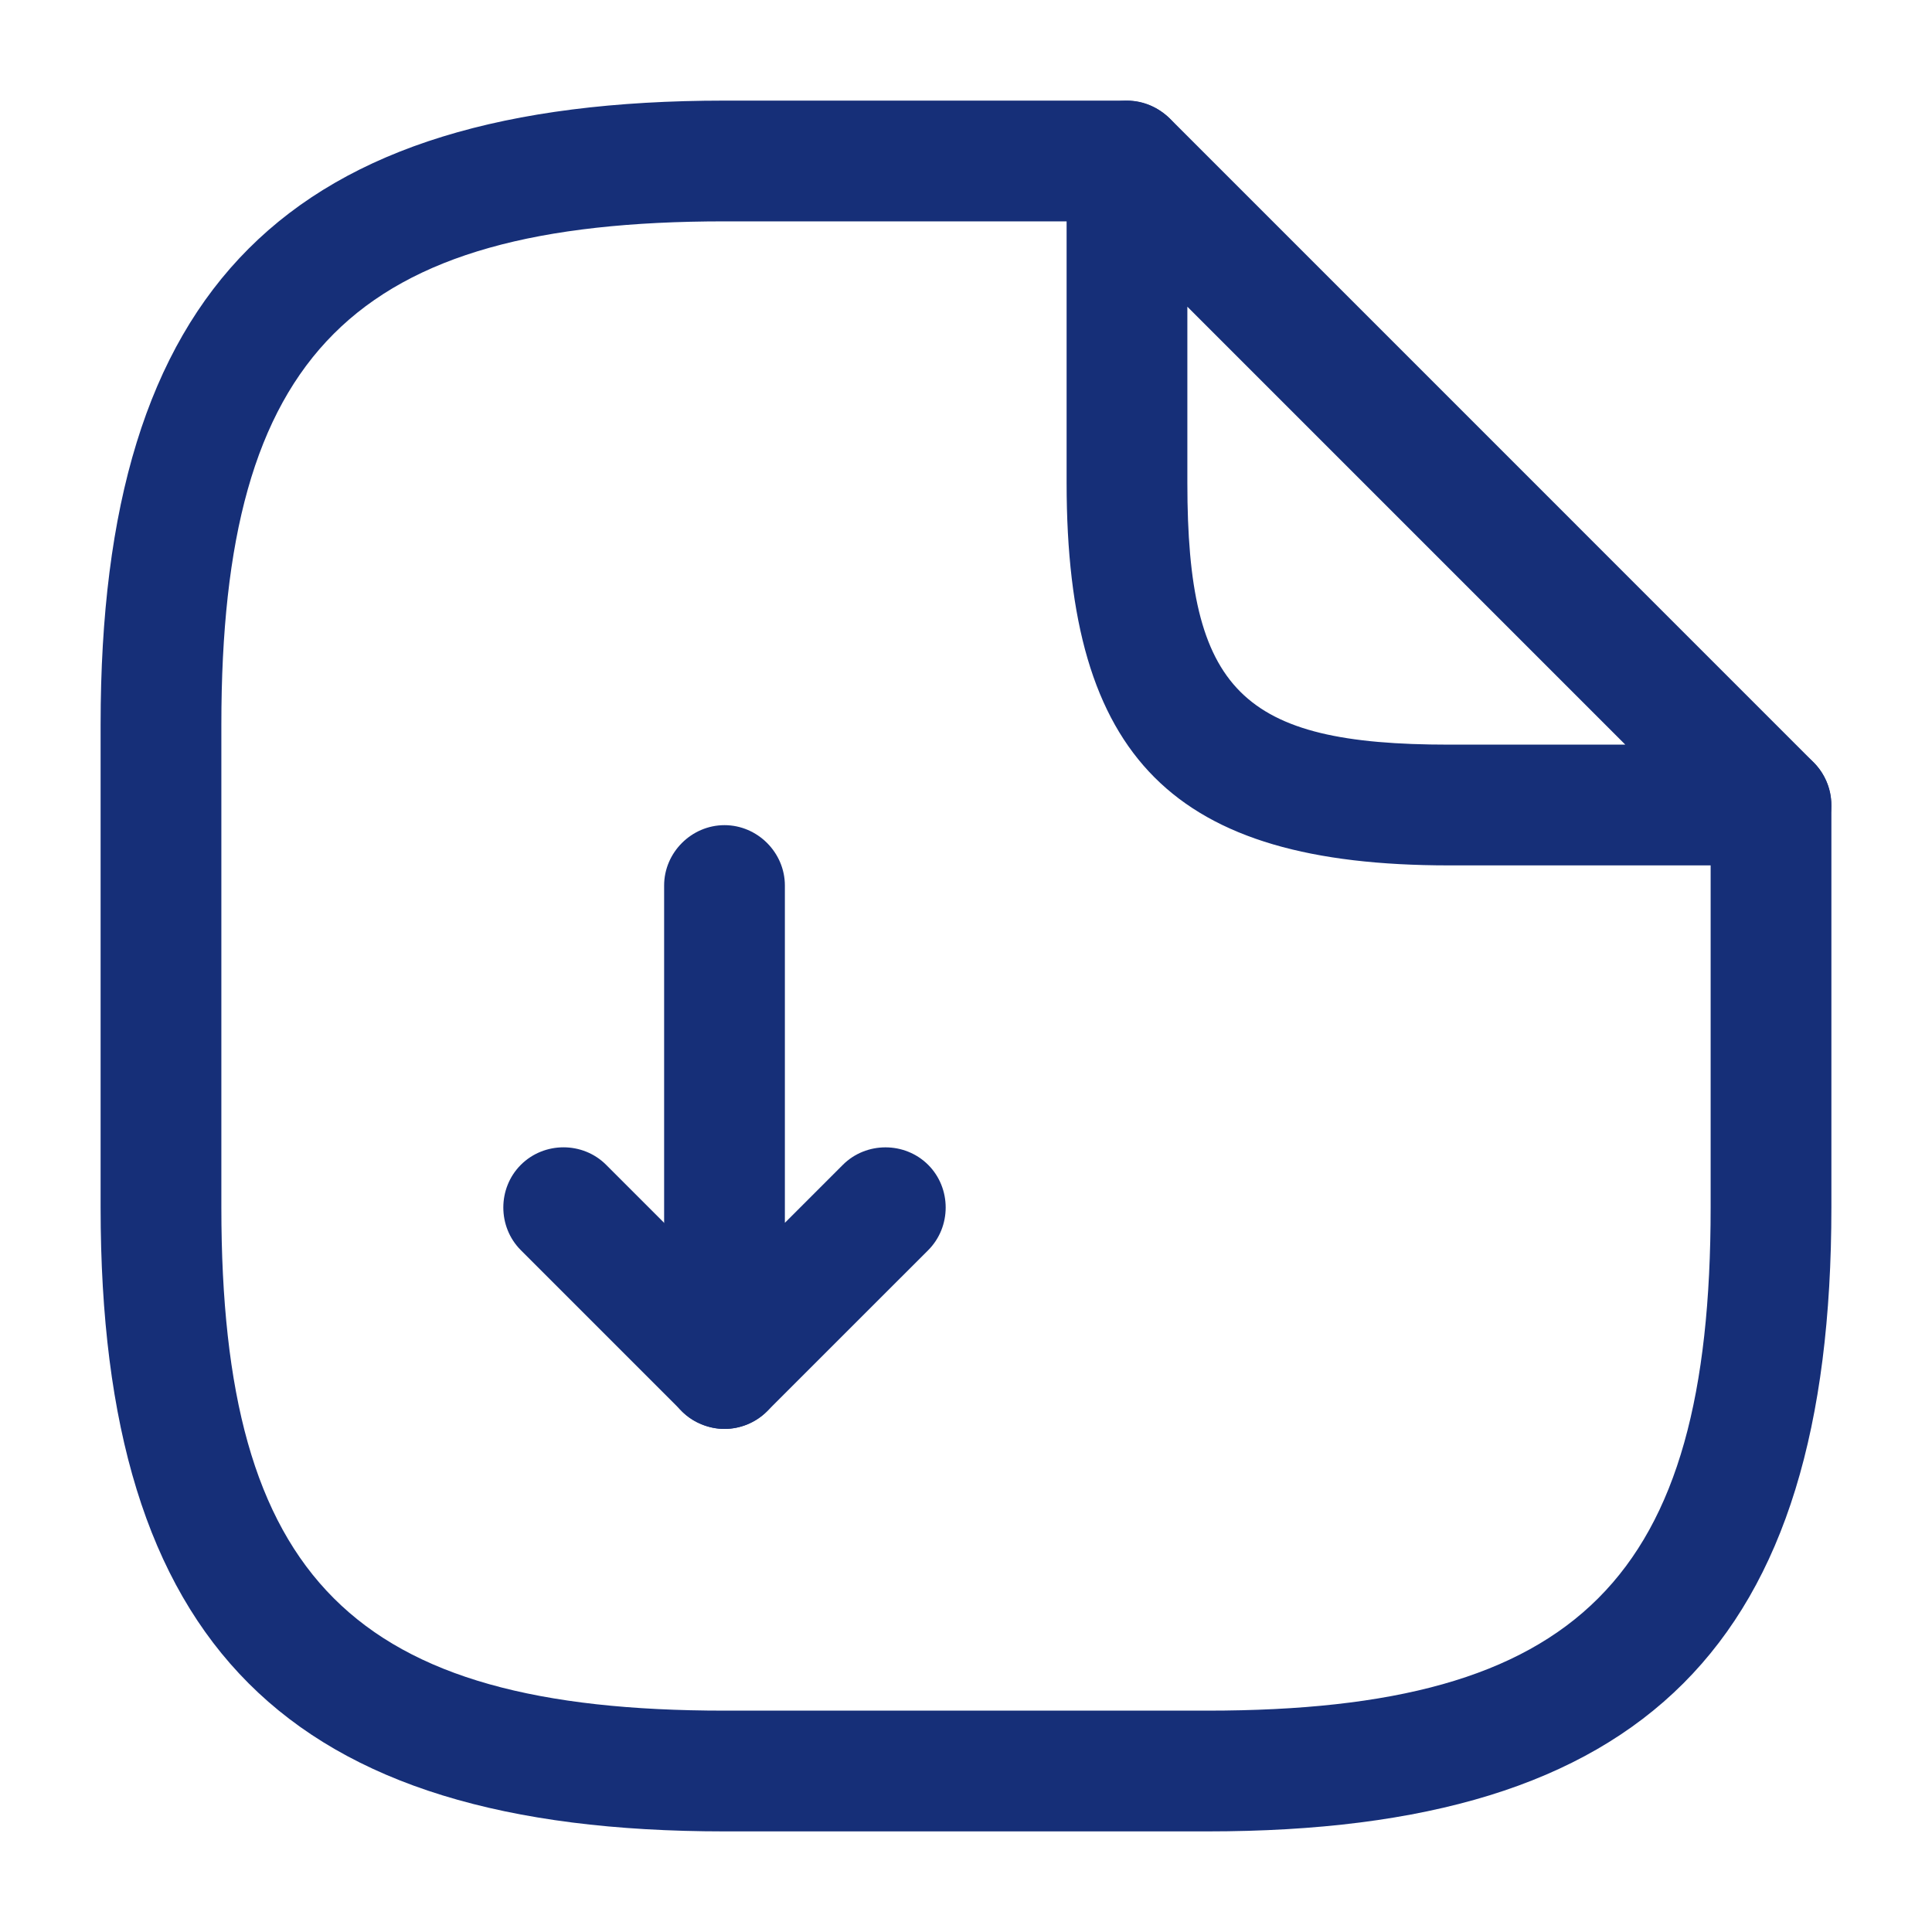 <svg width="40" height="40" viewBox="0 0 40 40" fill="none" xmlns="http://www.w3.org/2000/svg">
<path d="M15 29.584C14.833 29.584 14.683 29.55 14.517 29.483C14.05 29.3 13.75 28.834 13.75 28.334V18.334C13.75 17.65 14.317 17.084 15 17.084C15.683 17.084 16.25 17.65 16.25 18.334V25.317L17.45 24.117C17.933 23.634 18.733 23.634 19.217 24.117C19.7 24.6 19.7 25.4 19.217 25.884L15.883 29.217C15.65 29.45 15.317 29.584 15 29.584Z" fill="#162F78"/>
<path d="M15 29.584C14.683 29.584 14.367 29.467 14.117 29.217L10.783 25.883C10.3 25.4 10.3 24.6 10.783 24.117C11.267 23.633 12.067 23.633 12.55 24.117L15.883 27.45C16.367 27.933 16.367 28.733 15.883 29.217C15.633 29.467 15.317 29.584 15 29.584Z" fill="#162F78"/>
<path d="M25 37.917H15C5.95 37.917 2.083 34.05 2.083 25V15C2.083 5.95 5.95 2.083 15 2.083H23.333C24.017 2.083 24.583 2.65 24.583 3.333C24.583 4.017 24.017 4.583 23.333 4.583H15C7.317 4.583 4.583 7.317 4.583 15V25C4.583 32.684 7.317 35.417 15 35.417H25C32.683 35.417 35.417 32.684 35.417 25V16.667C35.417 15.983 35.983 15.417 36.667 15.417C37.35 15.417 37.917 15.983 37.917 16.667V25C37.917 34.05 34.05 37.917 25 37.917Z" fill="#162F78"/>
<path d="M36.667 17.917H30C24.3 17.917 22.083 15.7 22.083 10V3.333C22.083 2.833 22.383 2.367 22.85 2.183C23.317 1.983 23.85 2.1 24.217 2.45L37.55 15.784C37.9 16.134 38.017 16.683 37.817 17.15C37.617 17.617 37.167 17.917 36.667 17.917ZM24.583 6.35V10C24.583 14.3 25.7 15.417 30 15.417H33.65L24.583 6.35Z" fill="#162F78"/>
</svg>
